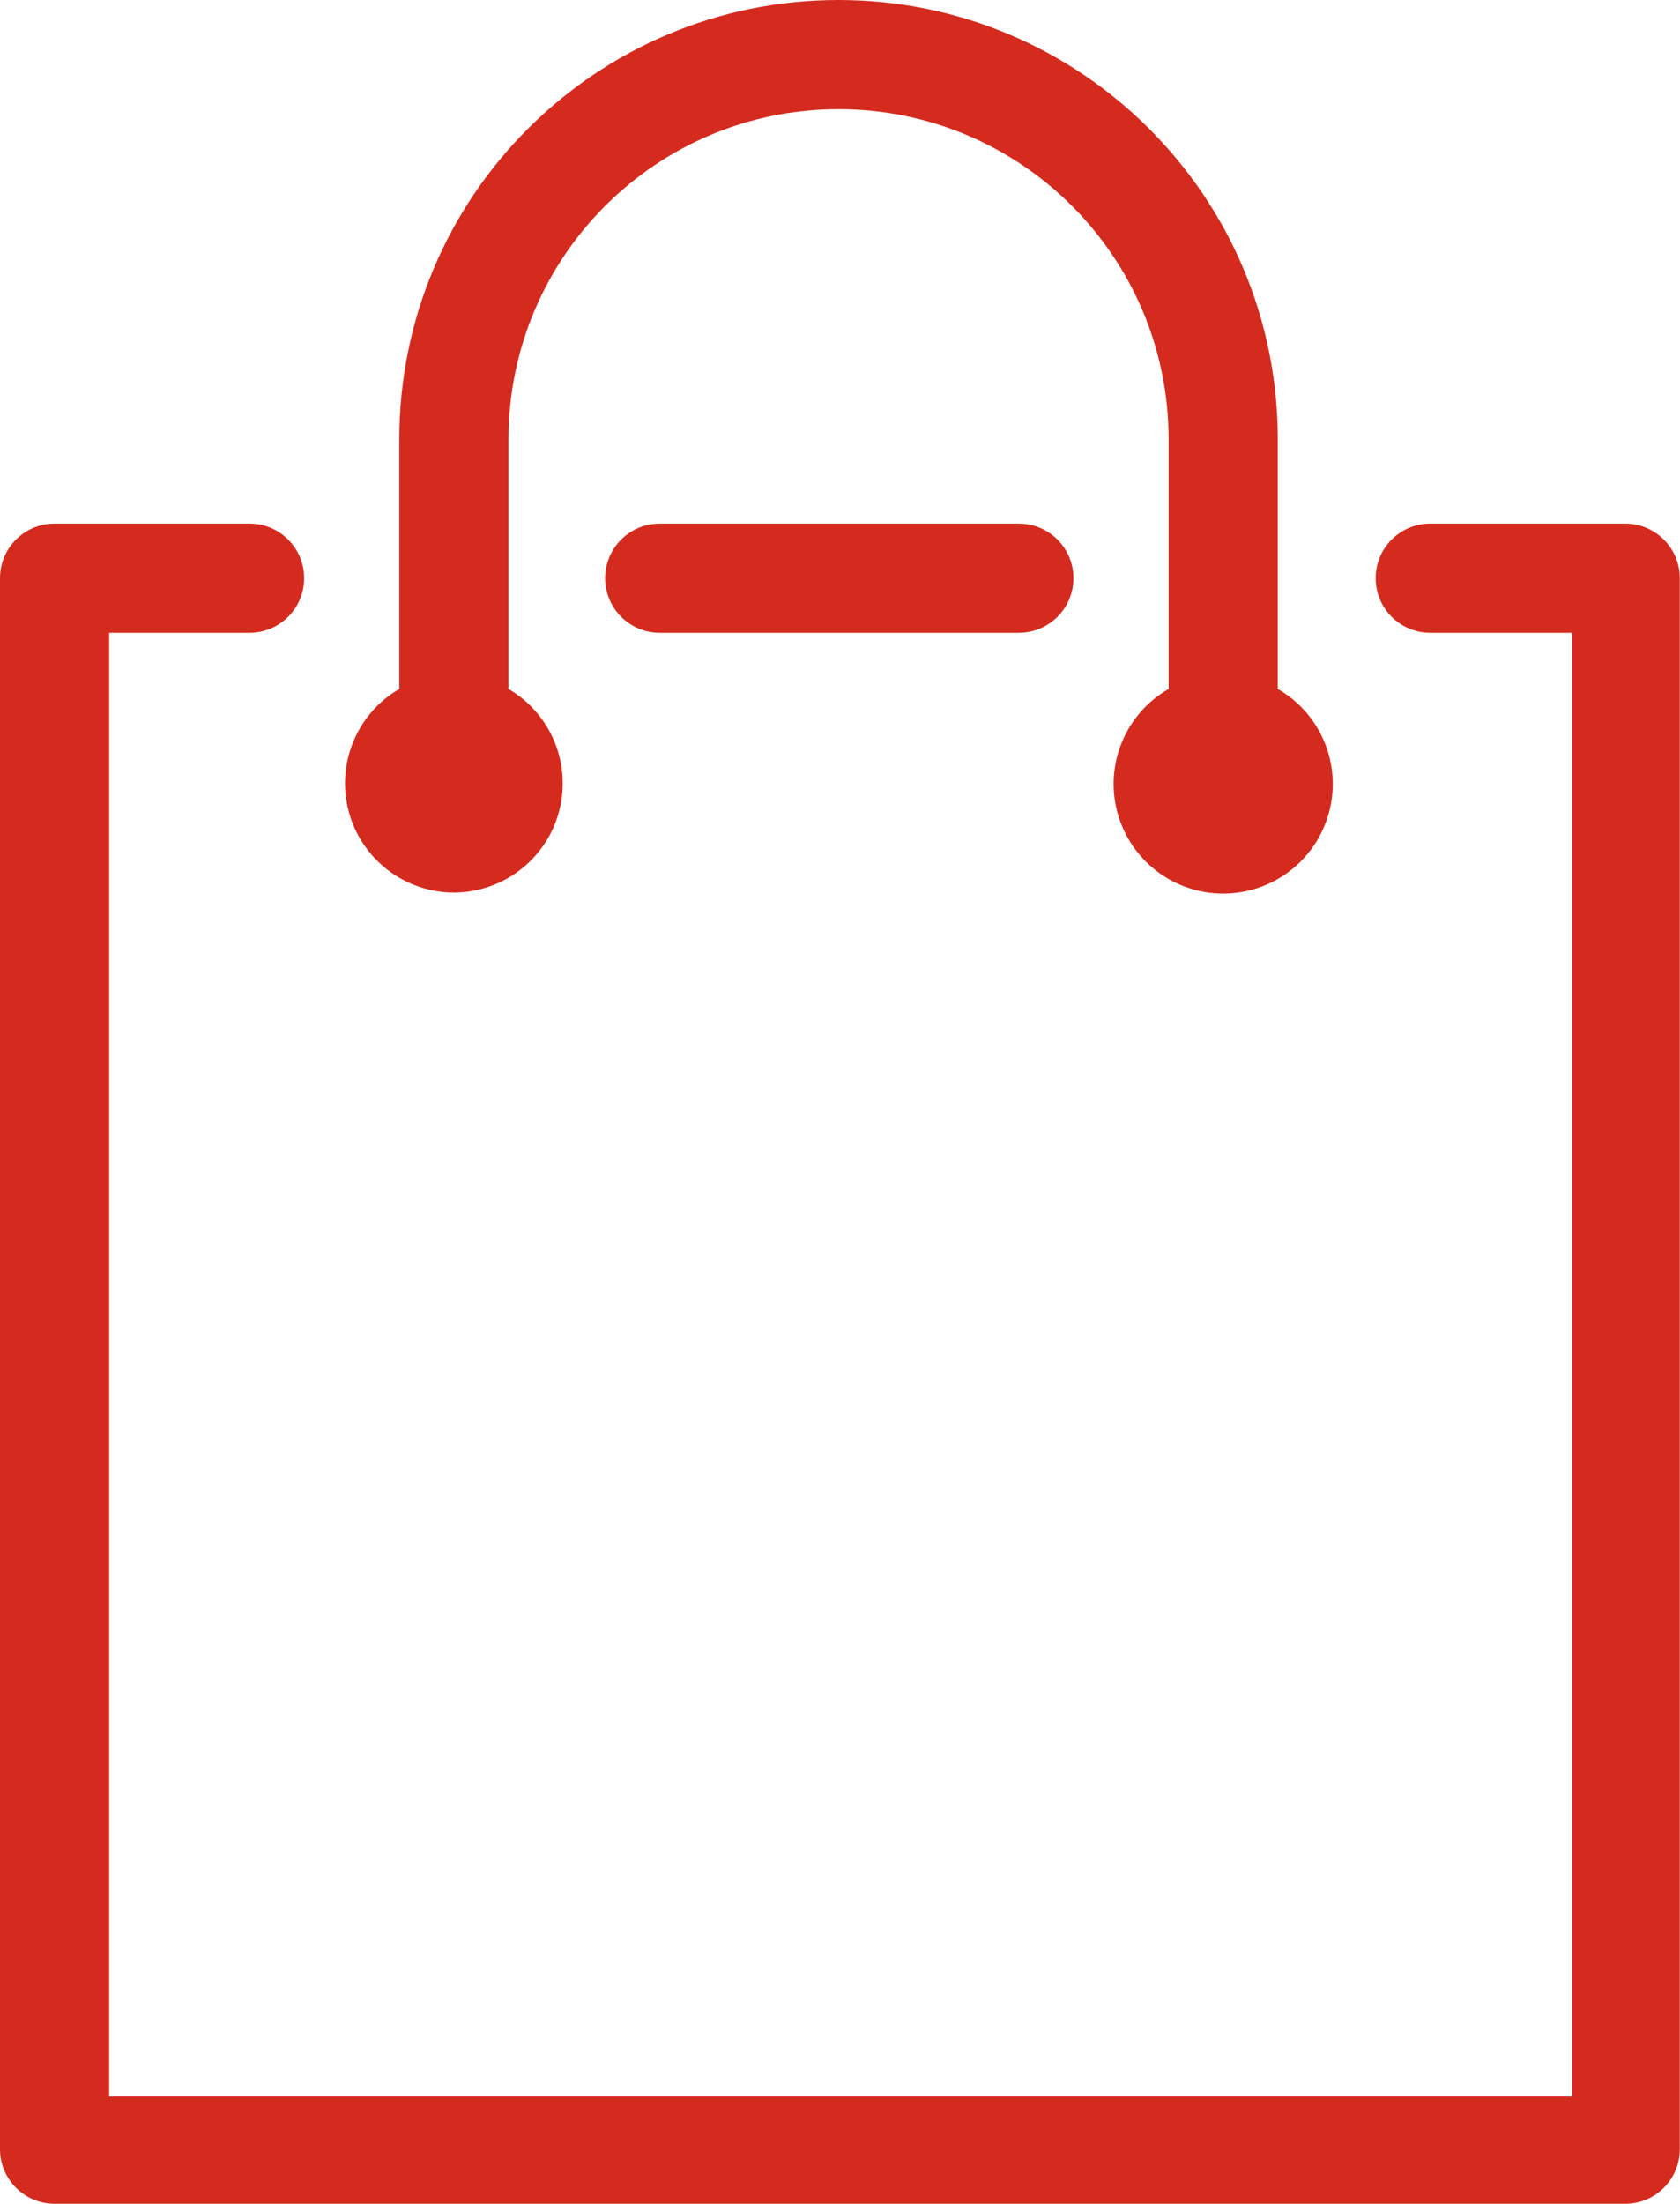 <?xml version="1.0" encoding="UTF-8"?>
<svg width="61px" height="80px" viewBox="0 0 61 80" version="1.1" xmlns="http://www.w3.org/2000/svg" xmlns:xlink="http://www.w3.org/1999/xlink">
    <title>ico/star</title>
    <g id="Page-1" stroke="none" stroke-width="1" fill="none" fill-rule="evenodd">
        <g id="Porque-tu-vuelves" transform="translate(-1200, -851)" fill="#D52B1E">
            <g id="modulo-proceso" transform="translate(0, 739)">
                <g id="04" transform="translate(1110, 80)">
                    <g id="ico/star" transform="translate(80, 32)">
                        <path d="M19.061,19.007 C20.156,19.007 21.043,19.895 21.043,20.989 C21.043,22.084 20.156,22.971 19.061,22.971 L19.061,22.971 L13.964,22.971 L13.964,76.107 L67.085,76.107 L67.085,22.971 L61.932,22.971 C60.837,22.971 59.95,22.084 59.95,20.989 C59.95,19.895 60.837,19.007 61.932,19.007 L61.932,19.007 L69.011,19.007 C70.105,19.007 70.993,19.895 70.993,20.989 L70.993,20.989 L70.993,78.018 C70.993,78.544 70.784,79.048 70.412,79.419 C70.041,79.791 69.536,80 69.011,80 L69.011,80 L11.982,80 C11.456,80 10.952,79.791 10.581,79.419 C10.209,79.048 10,78.544 10,78.018 L10,78.018 L10,20.989 C10,19.895 10.887,19.007 11.982,19.007 L11.982,19.007 Z M40.447,-1.19015908e-12 C49.255,-1.19015908e-12 56.396,7.141 56.396,15.949 L56.396,15.949 L56.396,25.01 C57.958,25.908 58.722,27.744 58.258,29.485 C57.793,31.227 56.216,32.438 54.414,32.438 C52.612,32.438 51.035,31.227 50.57,29.485 C50.105,27.744 50.869,25.908 52.432,25.01 L52.432,25.01 L52.432,15.949 C52.432,9.33 47.066,3.964 40.447,3.964 C33.828,3.964 28.462,9.33 28.462,15.949 L28.462,15.949 L28.462,25.01 C30.004,25.908 30.757,27.725 30.301,29.45 C29.845,31.175 28.293,32.383 26.508,32.401 C24.714,32.408 23.138,31.209 22.667,29.477 C22.195,27.745 22.947,25.913 24.498,25.01 L24.498,25.01 L24.498,15.949 C24.498,7.141 31.638,-1.19015908e-12 40.447,-1.19015908e-12 Z M46.995,19.007 C47.703,19.007 48.357,19.385 48.712,19.998 C49.066,20.612 49.066,21.367 48.712,21.98 C48.357,22.594 47.703,22.971 46.995,22.971 L46.995,22.971 L33.955,22.971 C32.861,22.971 31.973,22.084 31.973,20.989 C31.973,19.895 32.861,19.007 33.955,19.007 L33.955,19.007 Z" id="Combined-Shape"></path>
                    </g>
                </g>
            </g>
        </g>
    </g>
</svg>